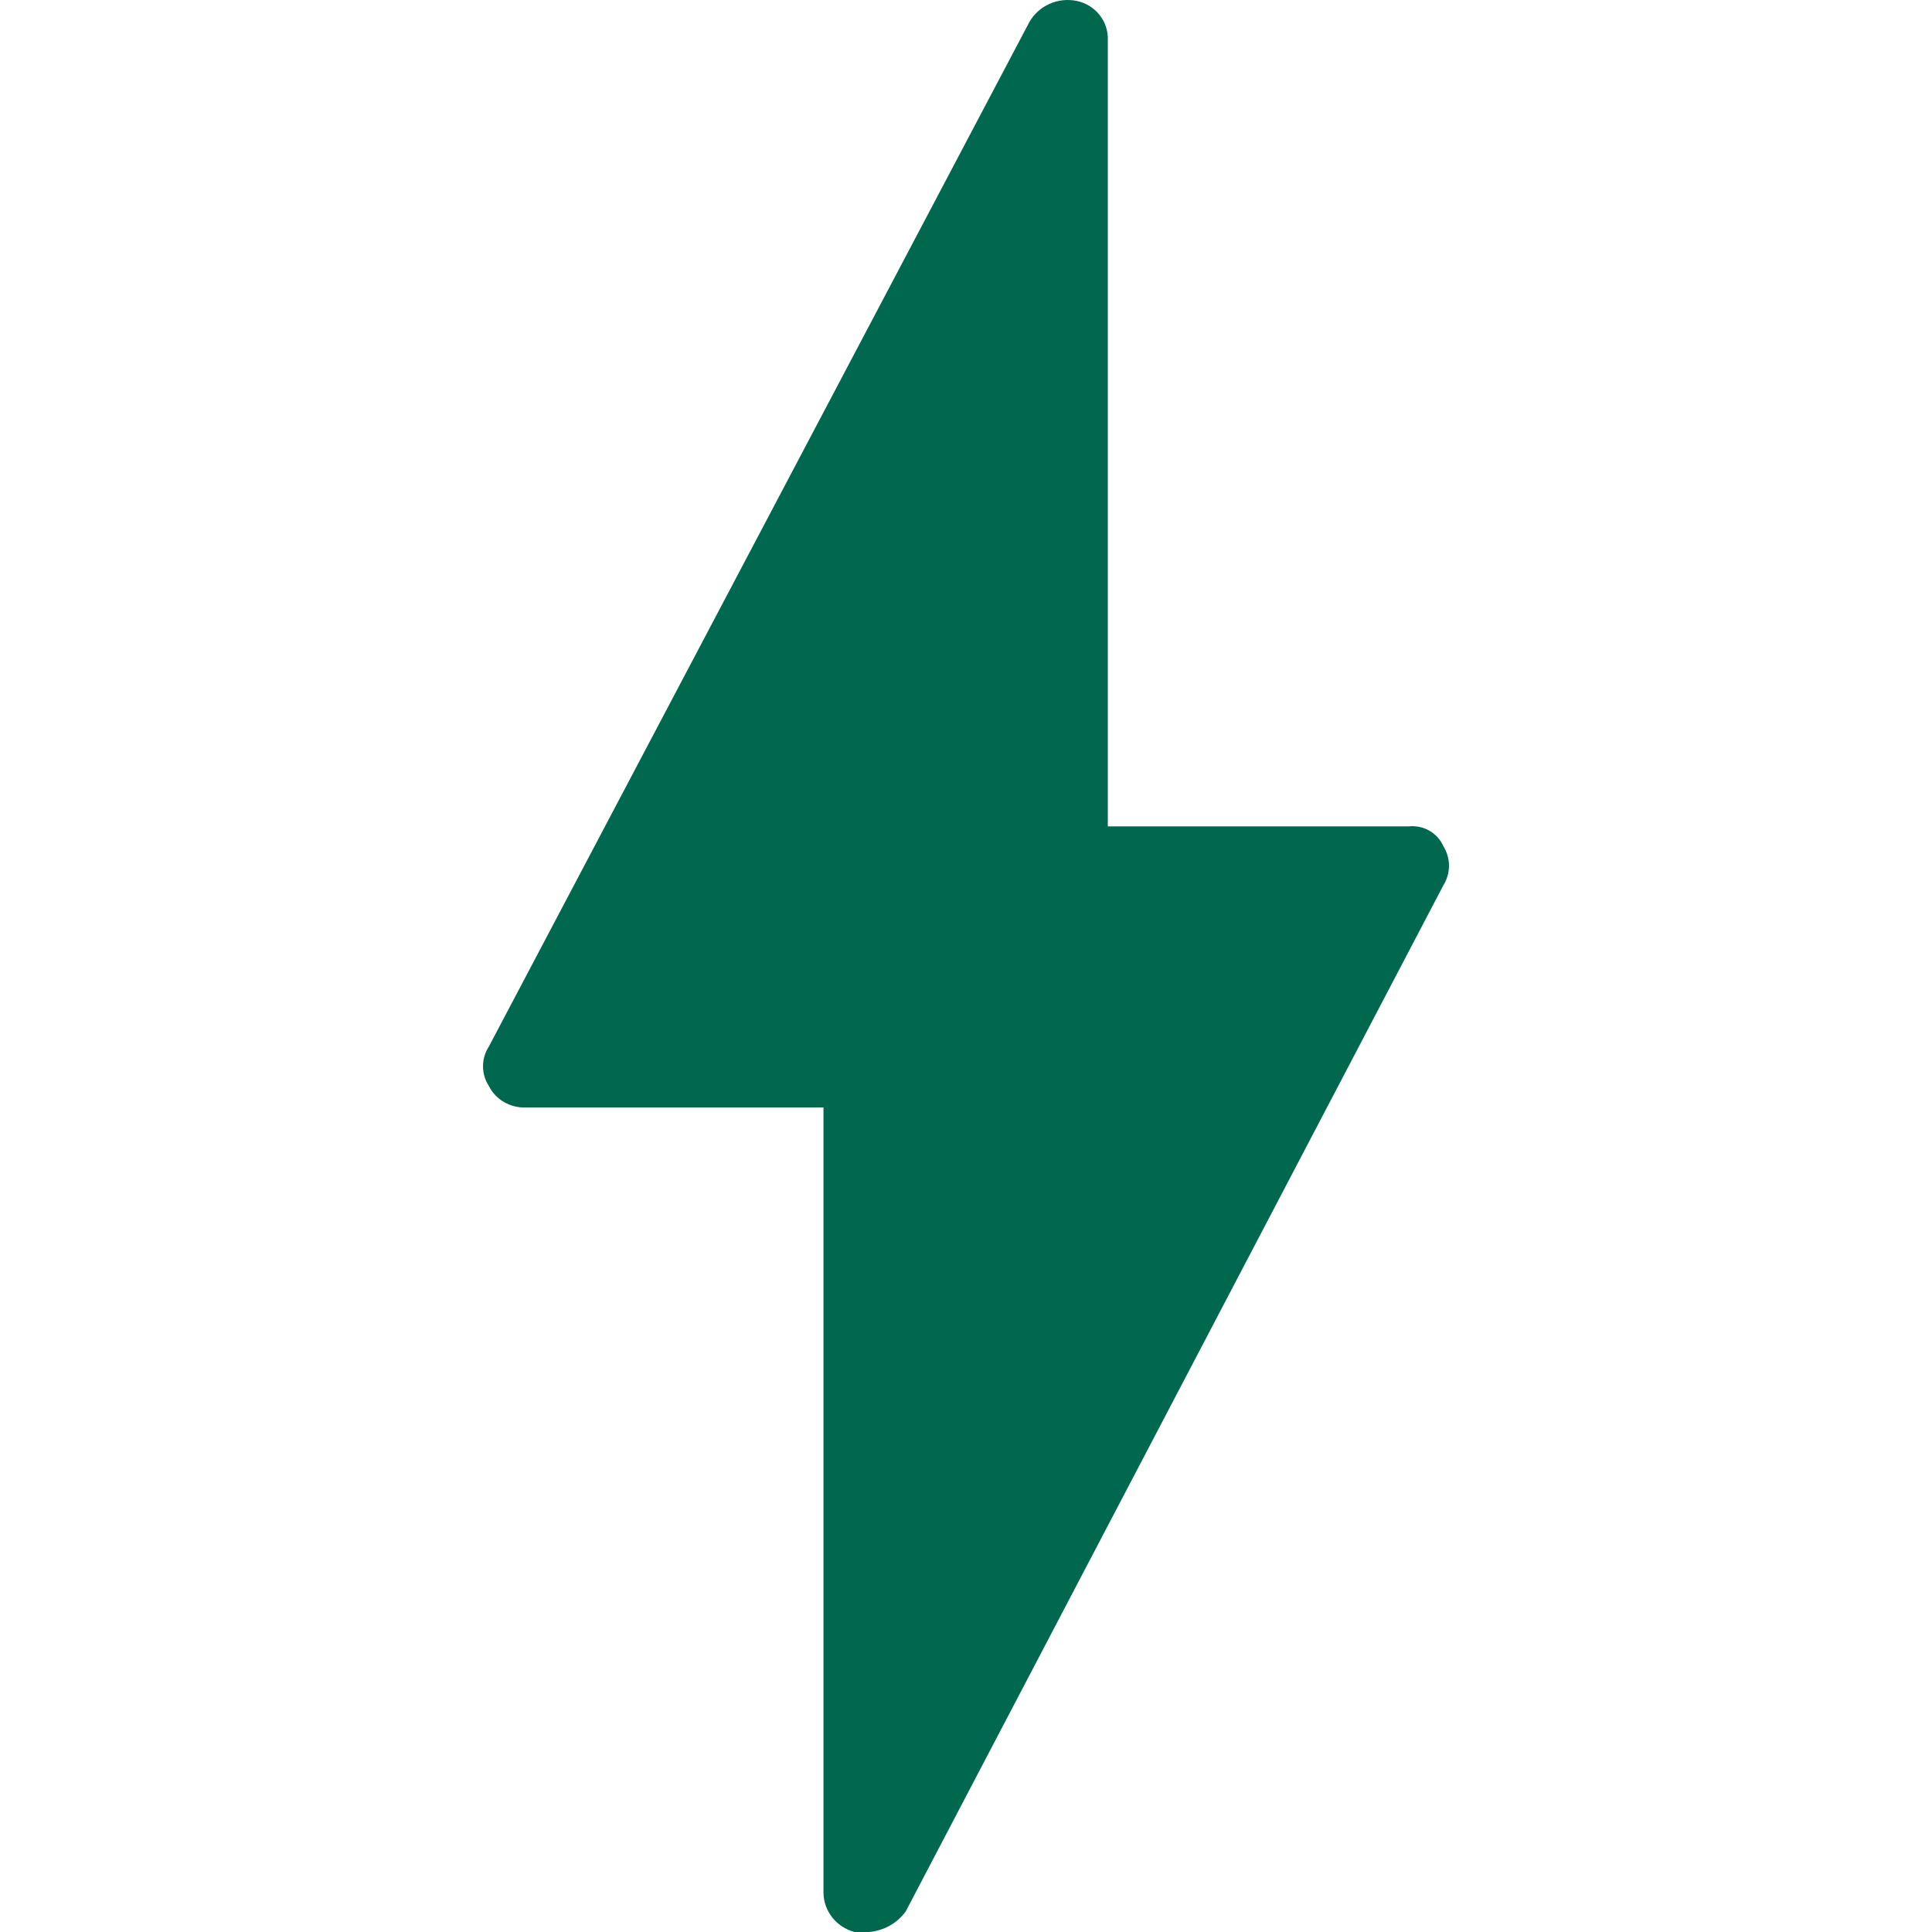 <svg width="40" height="40" viewBox="0 0 40 40" fill="none" xmlns="http://www.w3.org/2000/svg">
<path d="M29.882 17.517C29.76 17.241 29.468 17.076 29.163 17.109H22.936V0.835C22.953 0.445 22.681 0.1 22.292 0.019C21.9 -0.062 21.5 0.119 21.308 0.464L10.121 21.668C9.96 21.917 9.96 22.235 10.121 22.484C10.262 22.765 10.559 22.939 10.878 22.929H17.049V39.184C17.052 39.567 17.315 39.9 17.692 40H17.995C18.299 39.973 18.576 39.818 18.752 39.574L29.882 18.332C30.039 18.082 30.039 17.767 29.882 17.517Z" fill="#00684F"/>
</svg>
